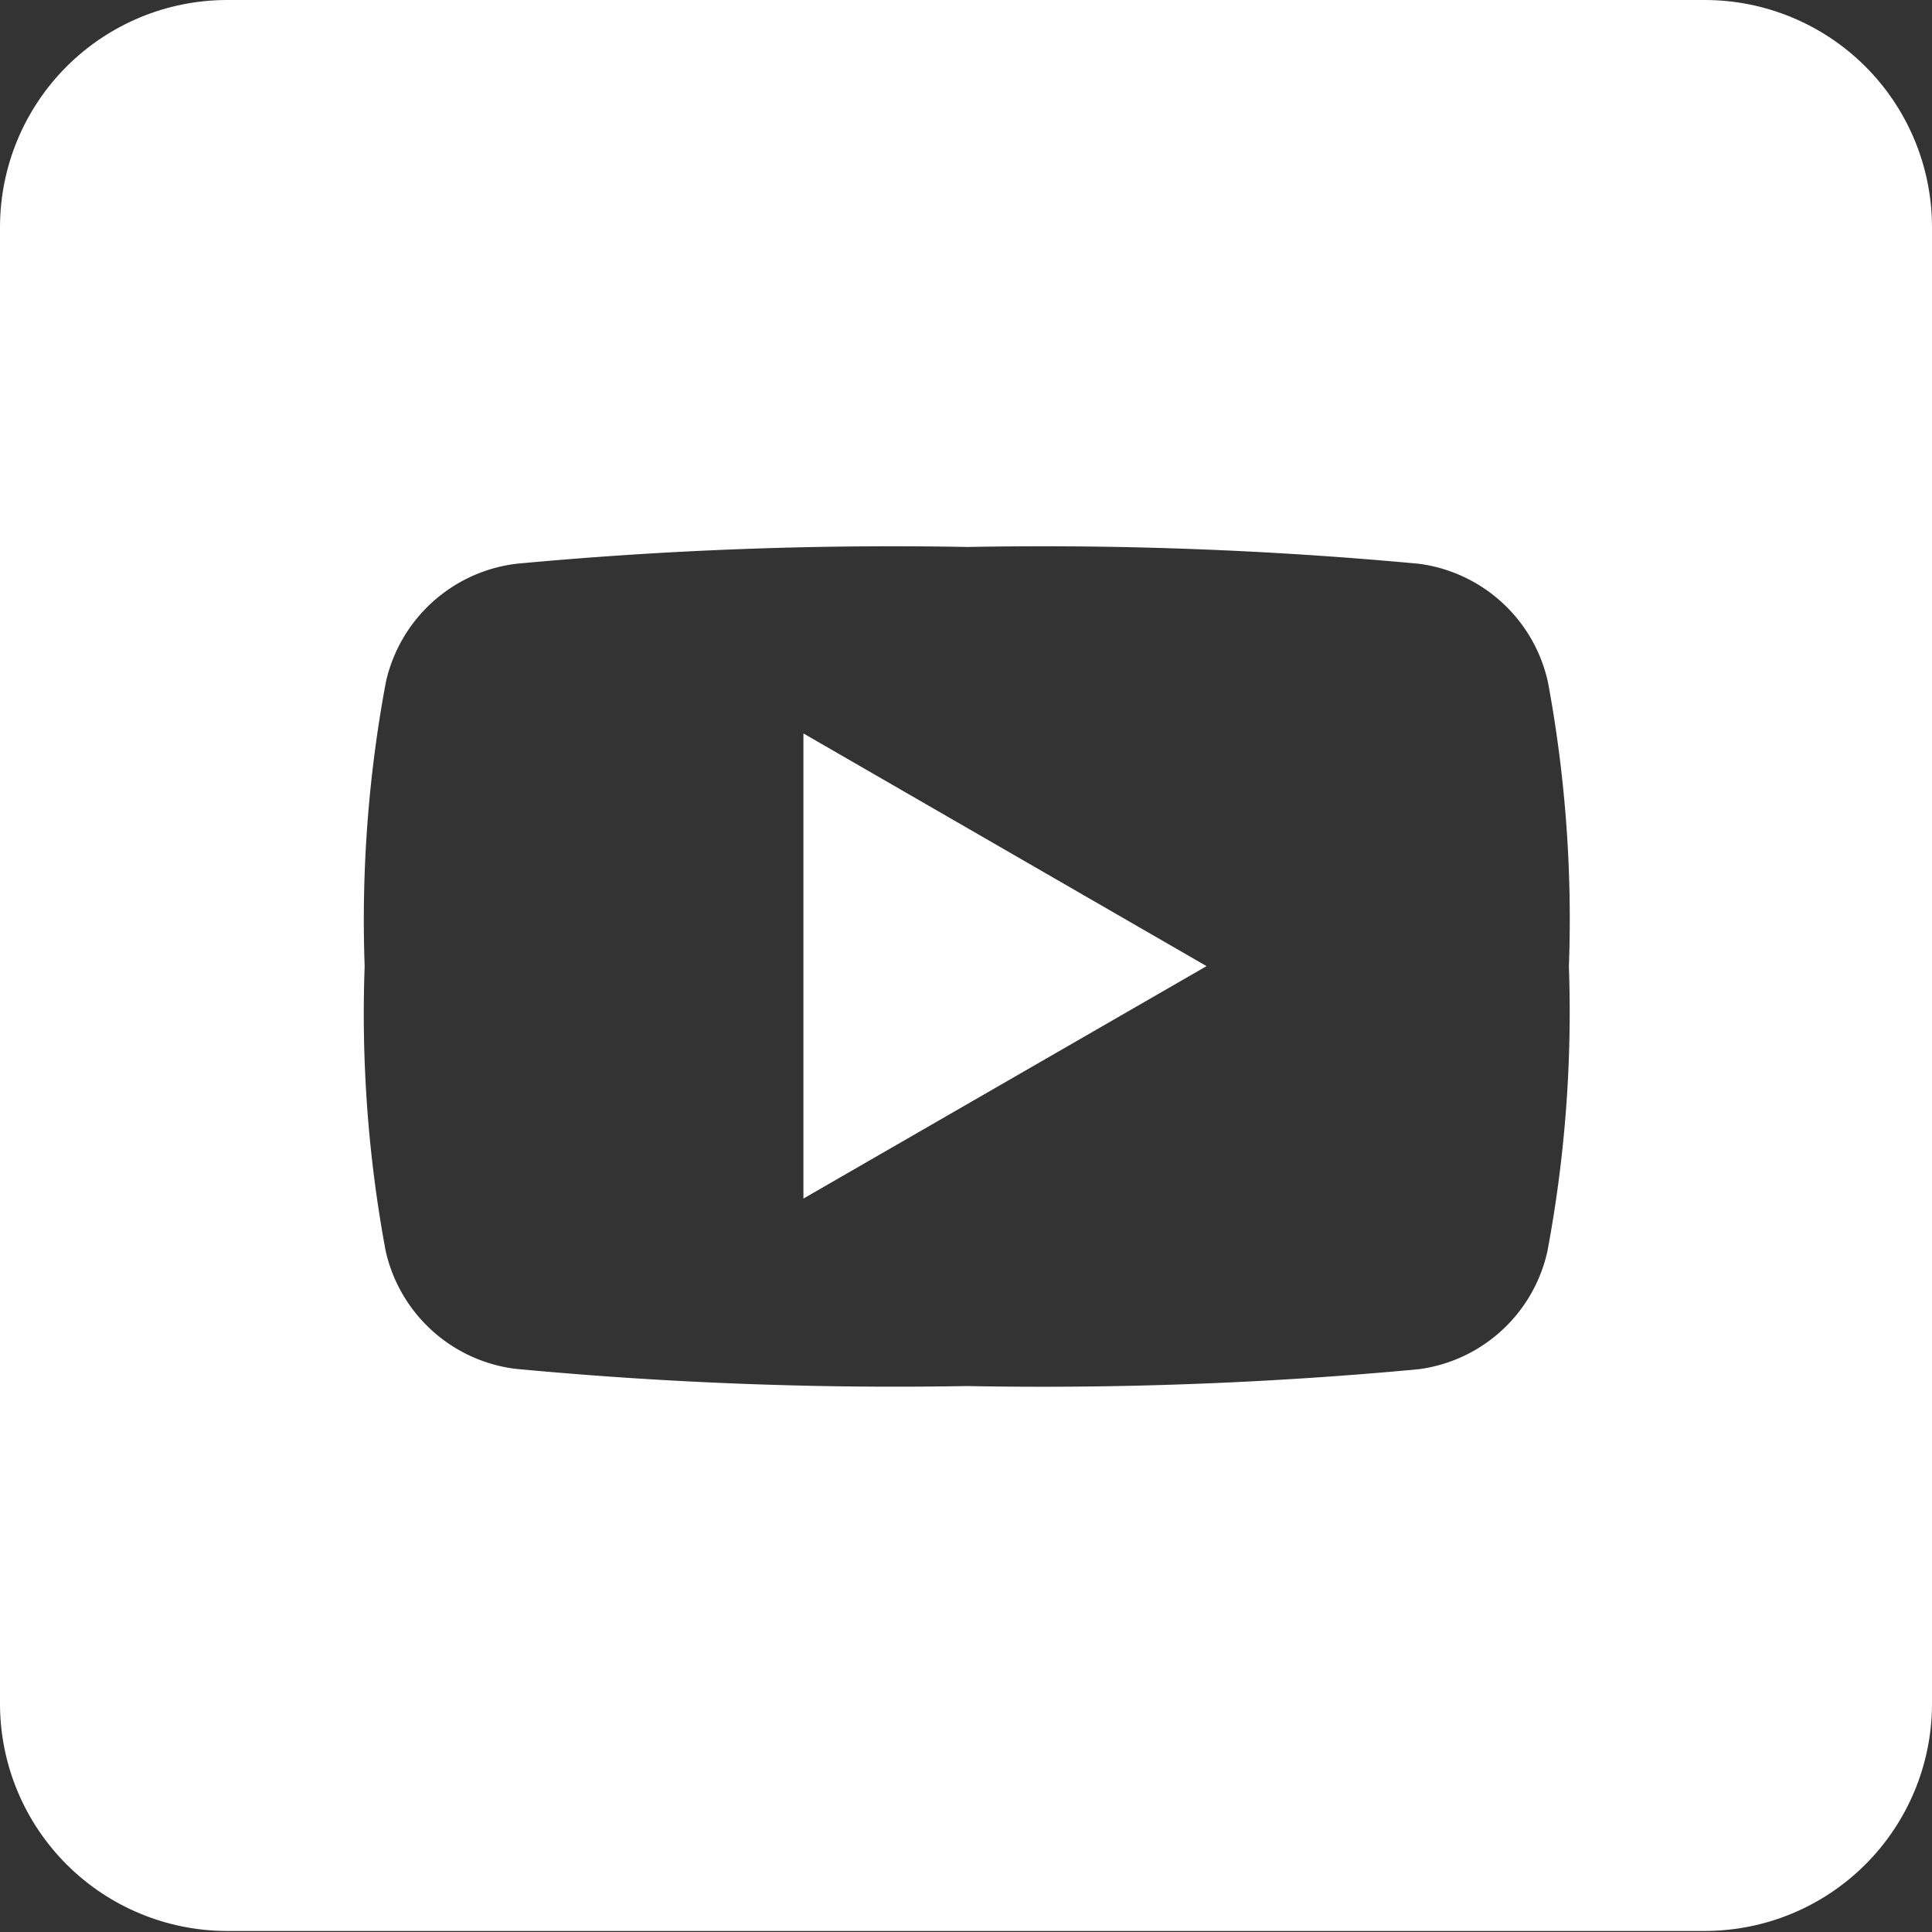 <svg xmlns="http://www.w3.org/2000/svg" xmlns:xlink="http://www.w3.org/1999/xlink" viewBox="0 0 74.81 74.81"><rect x="0" y="0" width="74.81" height="74.81" fill="#333333" stroke="none"/><defs><style>.cls-1{fill:none;}.cls-2{clip-path:url(#clip-path);}.cls-3{fill:#fff;fill-rule:evenodd;}</style><clipPath id="clip-path"><path id="SVGID" class="cls-1" d="M66,0H8.77A8.8,8.8,0,0,0,0,8.77V66a8.8,8.8,0,0,0,8.77,8.77H66A8.8,8.8,0,0,0,74.81,66V8.77A8.8,8.8,0,0,0,66,0Z"/></clipPath></defs><g id="レイヤー_2" data-name="レイヤー 2"><g id="フッター"><g class="cls-2"><path class="cls-3" d="M0,0V74.81H74.81V0ZM59.92,48.44a5.89,5.89,0,0,1-5,4.58,156.78,156.78,0,0,1-17.48.65A156.51,156.51,0,0,1,19.93,53a5.9,5.9,0,0,1-5-4.58,50.17,50.17,0,0,1-.81-11,50.13,50.13,0,0,1,.82-11,5.91,5.91,0,0,1,5.05-4.59,156.51,156.51,0,0,1,17.47-.65,156.78,156.78,0,0,1,17.48.65,5.9,5.9,0,0,1,5,4.59,50.13,50.13,0,0,1,.81,11A50.18,50.18,0,0,1,59.92,48.44Z"/><polygon class="cls-3" points="31.11 46.41 46.72 37.41 31.11 28.4 31.11 46.41"/></g></g></g></svg>
